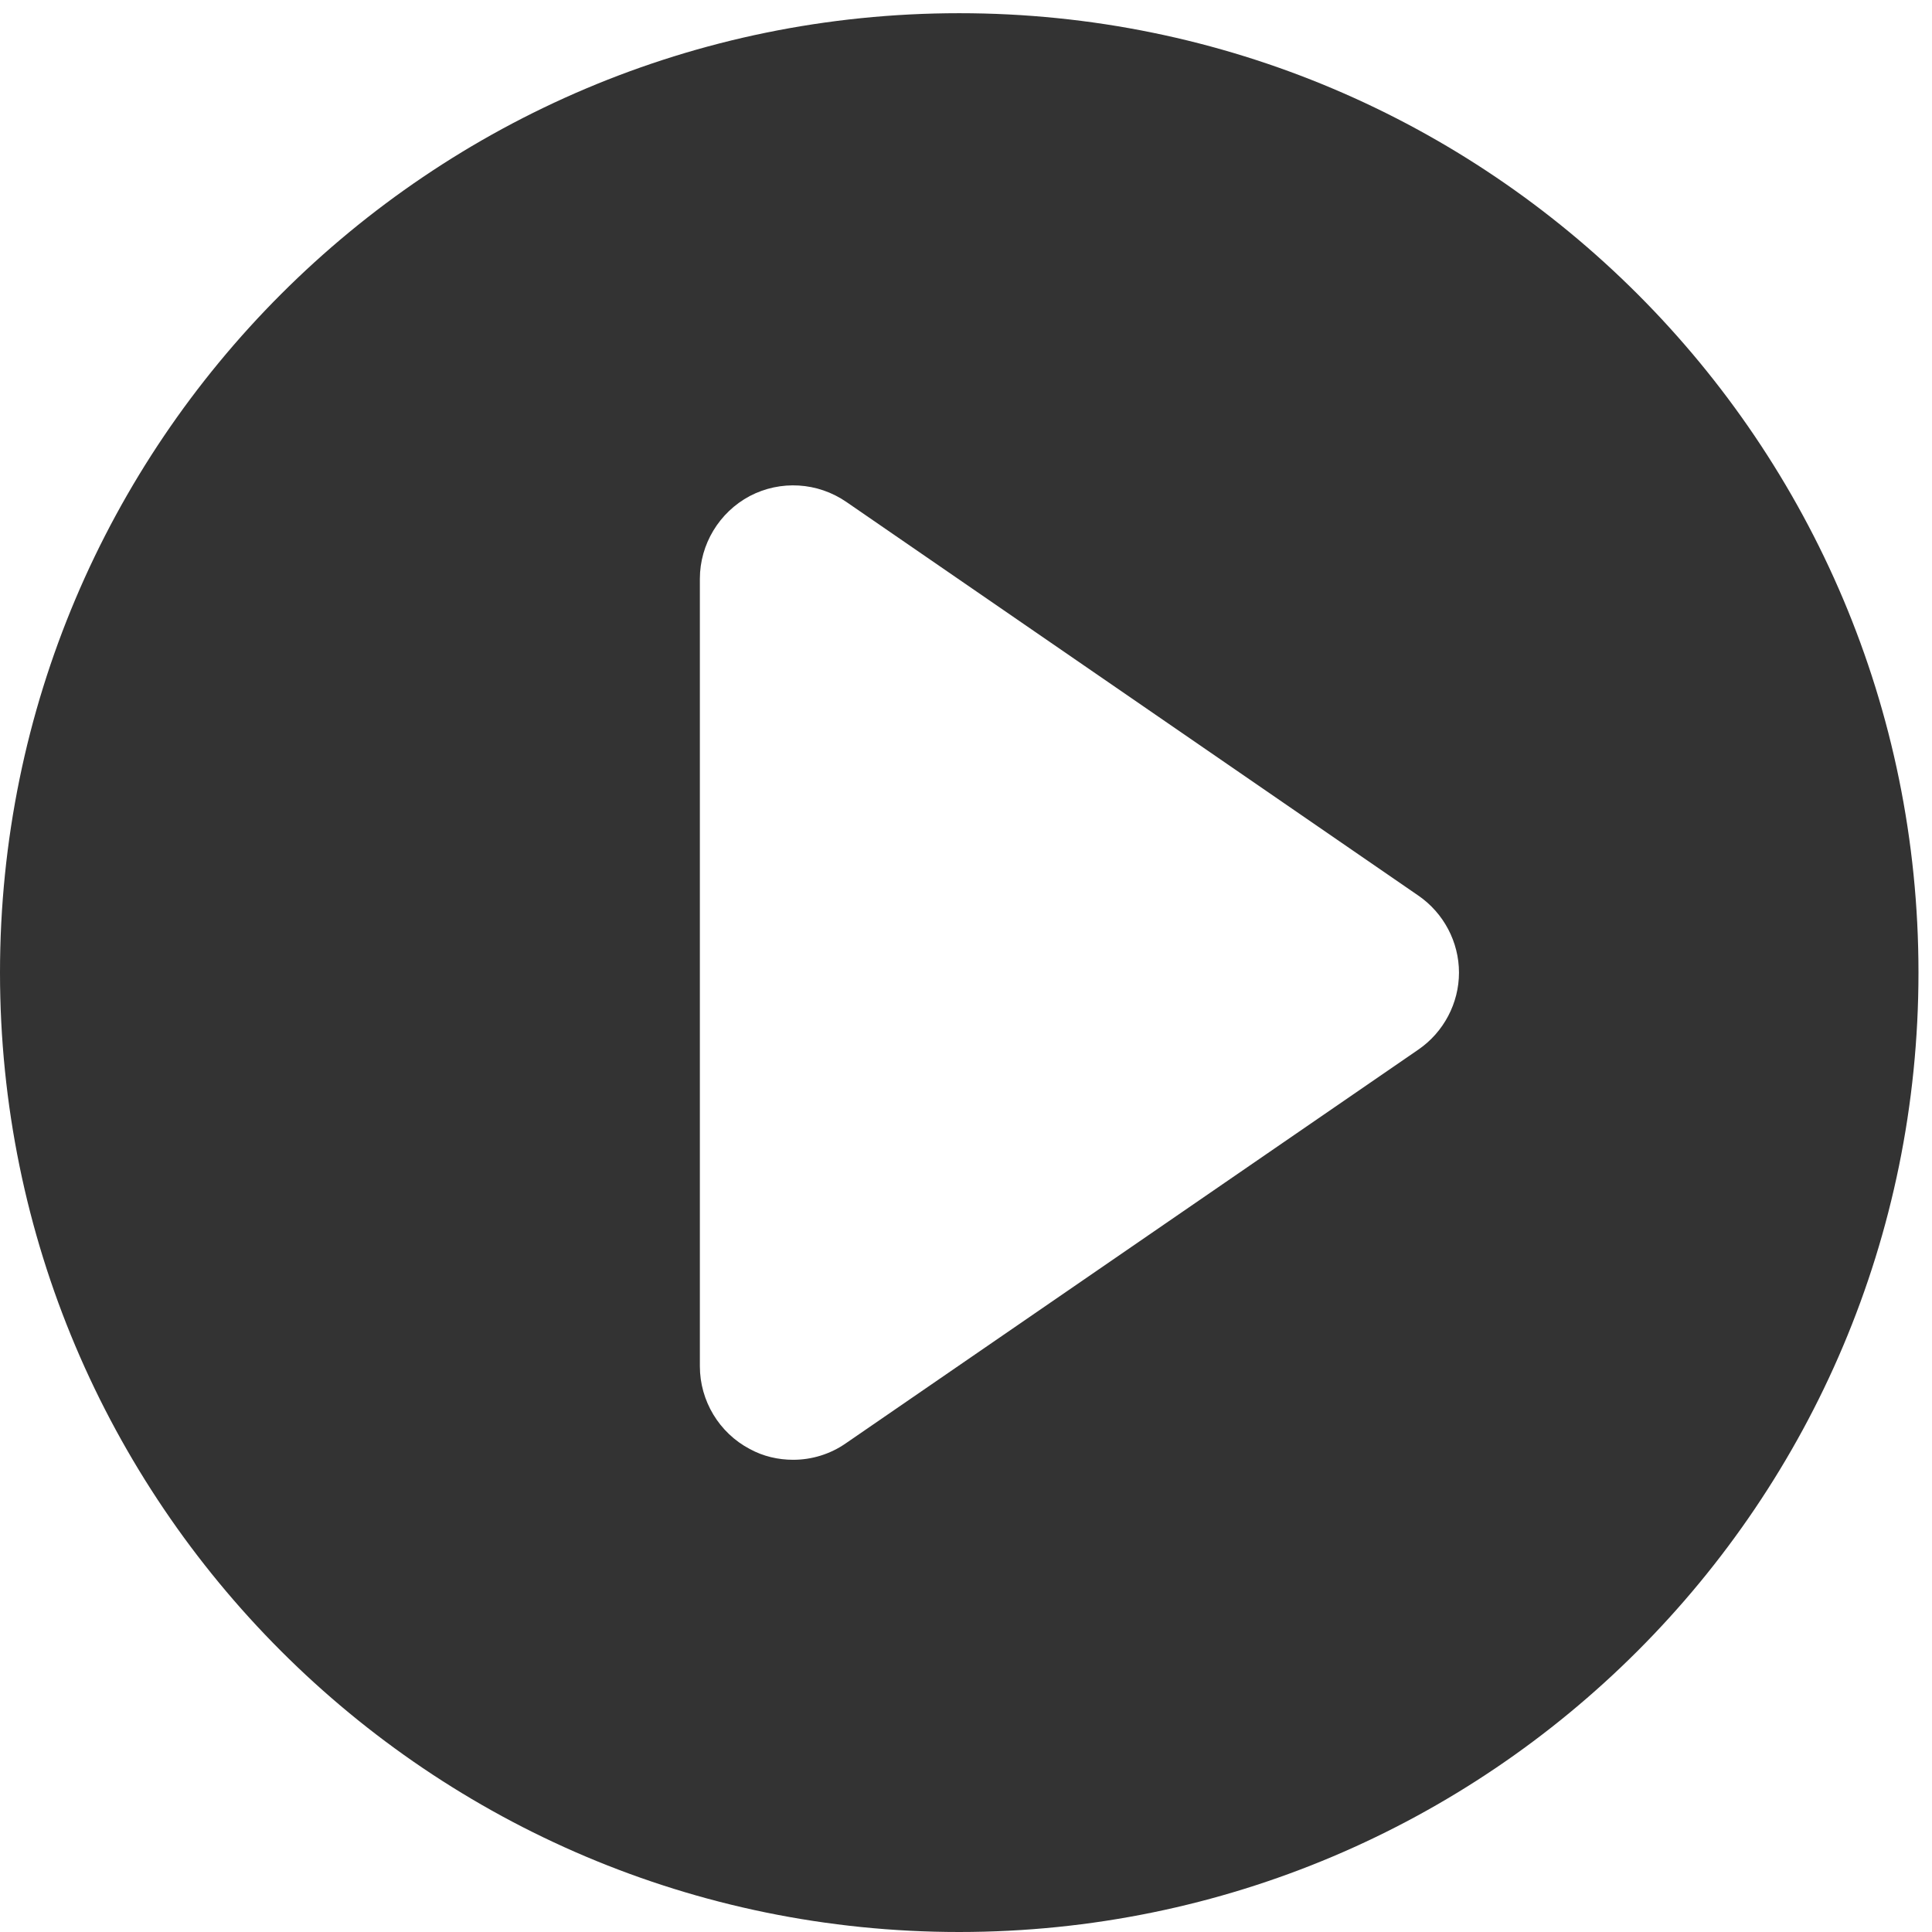 <?xml version="1.0" encoding="utf-8"?>
<!-- Generator: Adobe Illustrator 15.0.0, SVG Export Plug-In . SVG Version: 6.00 Build 0)  -->
<!DOCTYPE svg PUBLIC "-//W3C//DTD SVG 1.1//EN" "http://www.w3.org/Graphics/SVG/1.1/DTD/svg11.dtd">
<svg version="1.1" id="Capa_1" xmlns="http://www.w3.org/2000/svg" xmlns:xlink="http://www.w3.org/1999/xlink" x="0px" y="0px"
	 width="12px" height="12px" viewBox="2 2 12 12" enable-background="new 2 2 12 12" xml:space="preserve">
<path fill="#333333" d="M7.958,2.082C4.668,2.082,2,4.75,2,8.041C2,11.332,4.668,14,7.958,14c3.292-0.001,5.958-2.668,5.958-5.959
	C13.917,4.75,11.25,2.082,7.958,2.082z M10.81,8.519l-3.554,2.444c-0.098,0.069-0.214,0.104-0.329,0.104
	c-0.093,0-0.186-0.021-0.27-0.067c-0.19-0.1-0.31-0.299-0.31-0.514V5.595c0-0.214,0.12-0.413,0.31-0.514
	c0.191-0.1,0.421-0.086,0.599,0.036l3.554,2.446c0.157,0.108,0.252,0.288,0.252,0.478S10.967,8.411,10.81,8.519z"/>
</svg>
